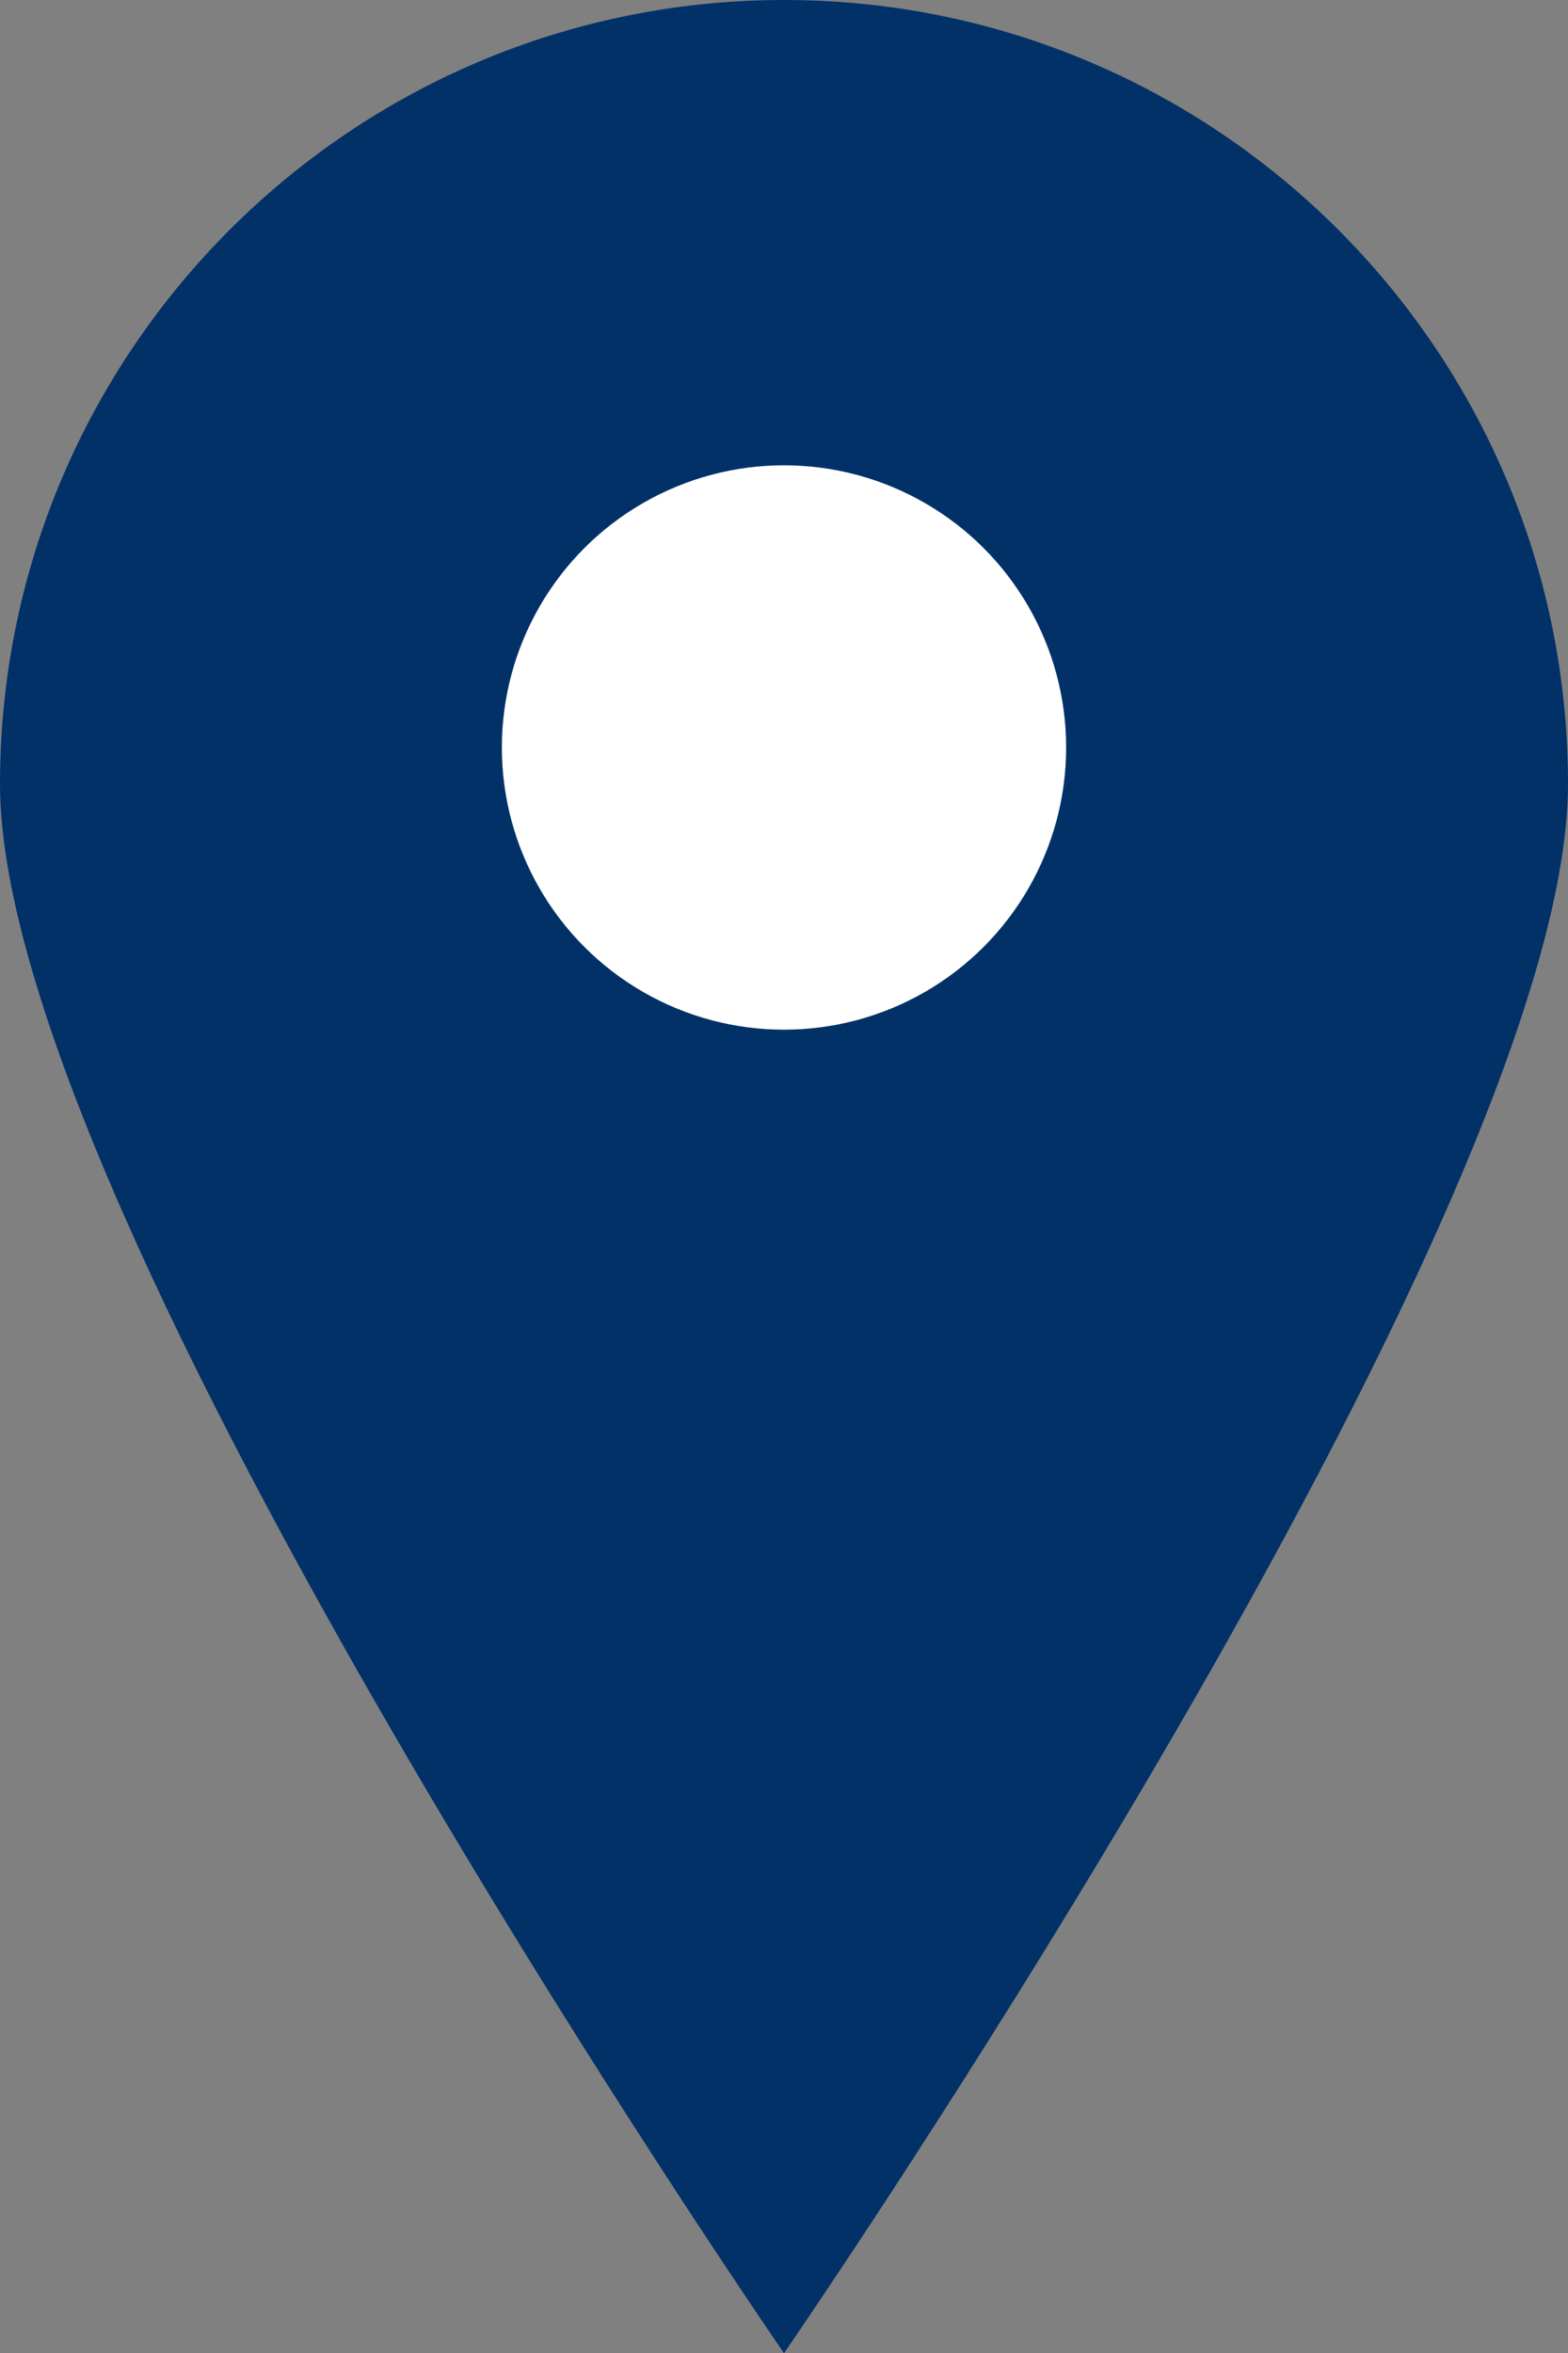 <?xml version="1.0" encoding="UTF-8"?>
<svg id="Calque_2" data-name="Calque 2" xmlns="http://www.w3.org/2000/svg" viewBox="0 0 18.84 28.27">
  <rect x="0" y="0" width="18.84" height="28.27" fill="#808080" stroke="none"/>
  <defs>
    <style>
      .cls-1 {
        fill: #fff;
      }

      .cls-1, .cls-2 {
        stroke-width: 0px;
      }

      .cls-2 {
        fill: #023168;
      }
    </style>
  </defs>
  <g id="publicite">
    <g>
      <path class="cls-2" d="M18.84,9.42c0,5.2-9.42,18.85-9.42,18.85,0,0-9.42-13.65-9.42-18.85S4.22,0,9.42,0s9.42,4.22,9.42,9.42Z"/>
      <circle class="cls-1" cx="9.42" cy="8.98" r="3.39"/>
    </g>
  </g>
</svg>